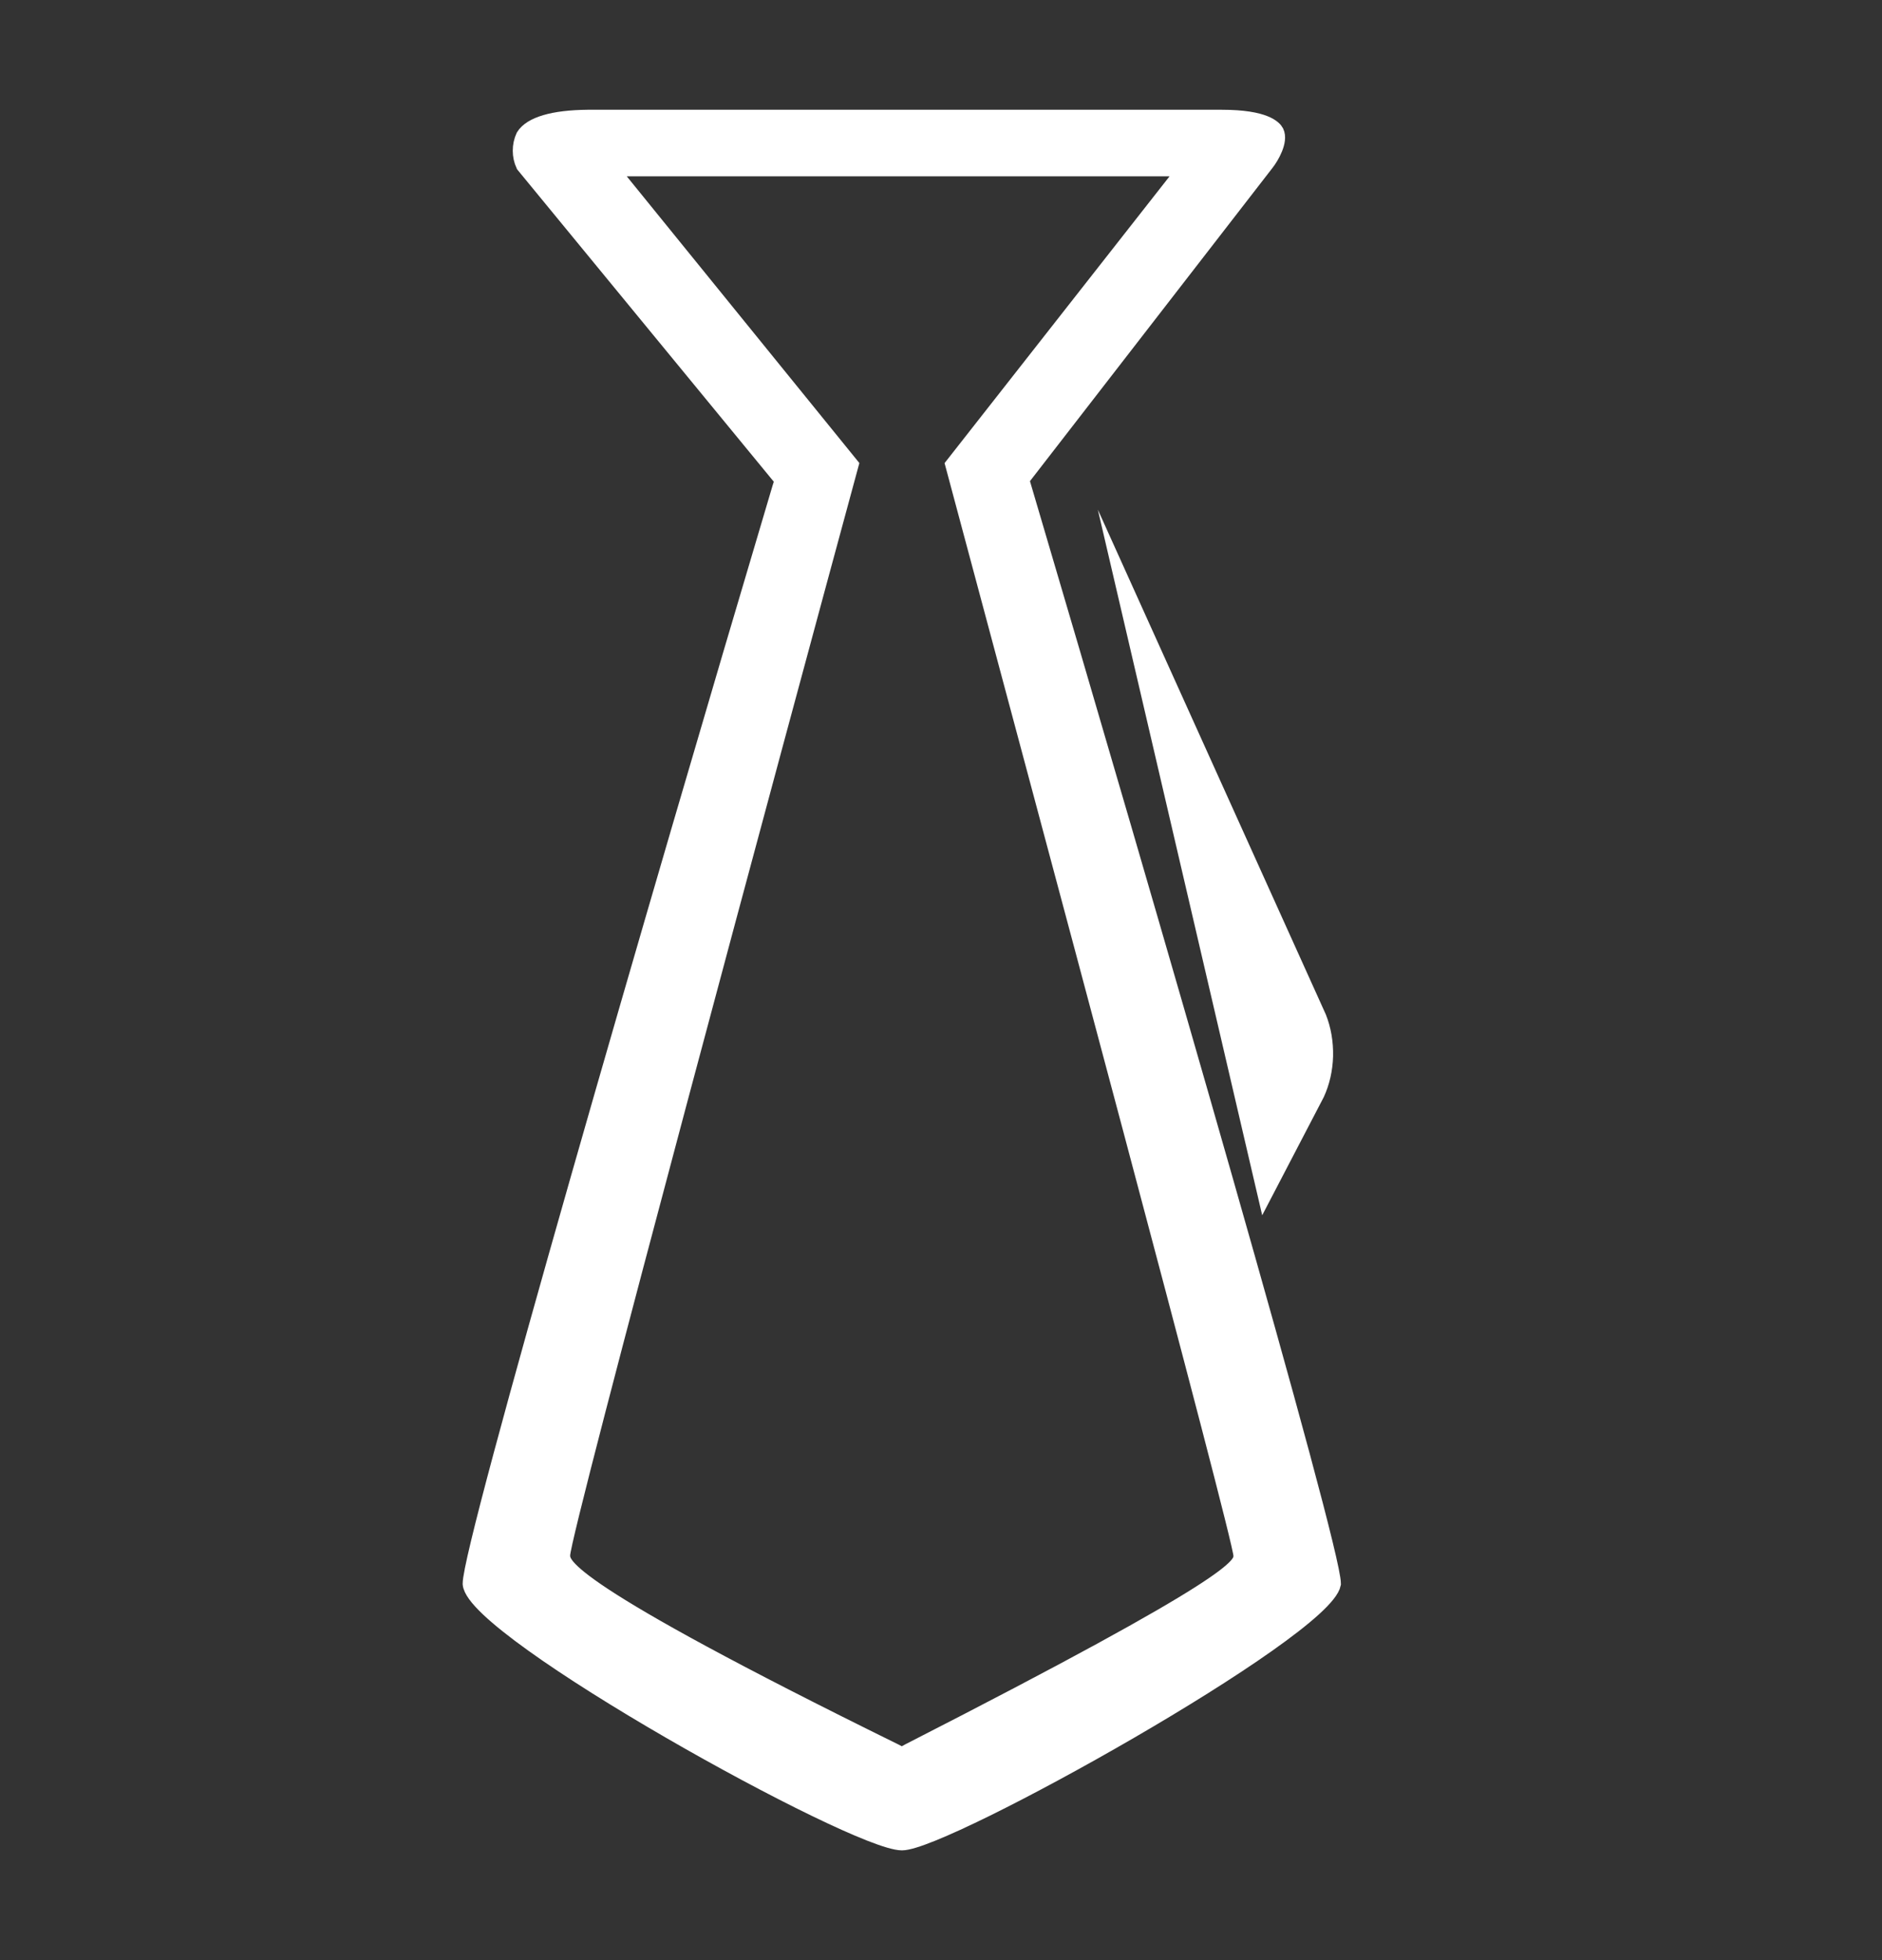 <svg width="24" height="25" viewBox="0 0 24 25" fill="none" xmlns="http://www.w3.org/2000/svg">
<rect x="0" y="0" width="24" height="25" fill="#333333" stroke="none"/>
<path d="M16.096 15.5L16.881 13.993C16.954 13.836 16.995 13.656 17 13.471C17.004 13.286 16.973 13.103 16.908 12.94L14 6.5L16.096 15.5Z" fill="white"/>
<path d="M11.502 23.5C12.054 23.5 16.881 20.805 17 20.201C17 19.724 14.635 11.567 13.05 6.204L13.024 6.116L16.146 2.083C16.213 1.999 16.329 1.797 16.273 1.683C16.25 1.639 16.138 1.5 15.583 1.5H7.492C7.056 1.504 6.772 1.588 6.679 1.738C6.652 1.796 6.639 1.858 6.639 1.922C6.639 1.985 6.652 2.047 6.679 2.105L9.98 6.123L9.95 6.215C8.361 11.556 6 19.695 6 20.201C6.052 20.809 10.901 23.5 11.502 23.5ZM10.849 5.929L7.783 2.149H15.12L12.155 5.929C13.274 10.112 15.829 19.618 15.829 19.838C15.829 19.97 15.829 20.171 11.588 22.338L11.502 22.386L11.416 22.341C7.171 20.252 7.171 19.962 7.171 19.834C7.171 19.537 9.95 9.239 10.849 5.929Z" fill="white" stroke="white" stroke-width="0.2"/>
</svg>
